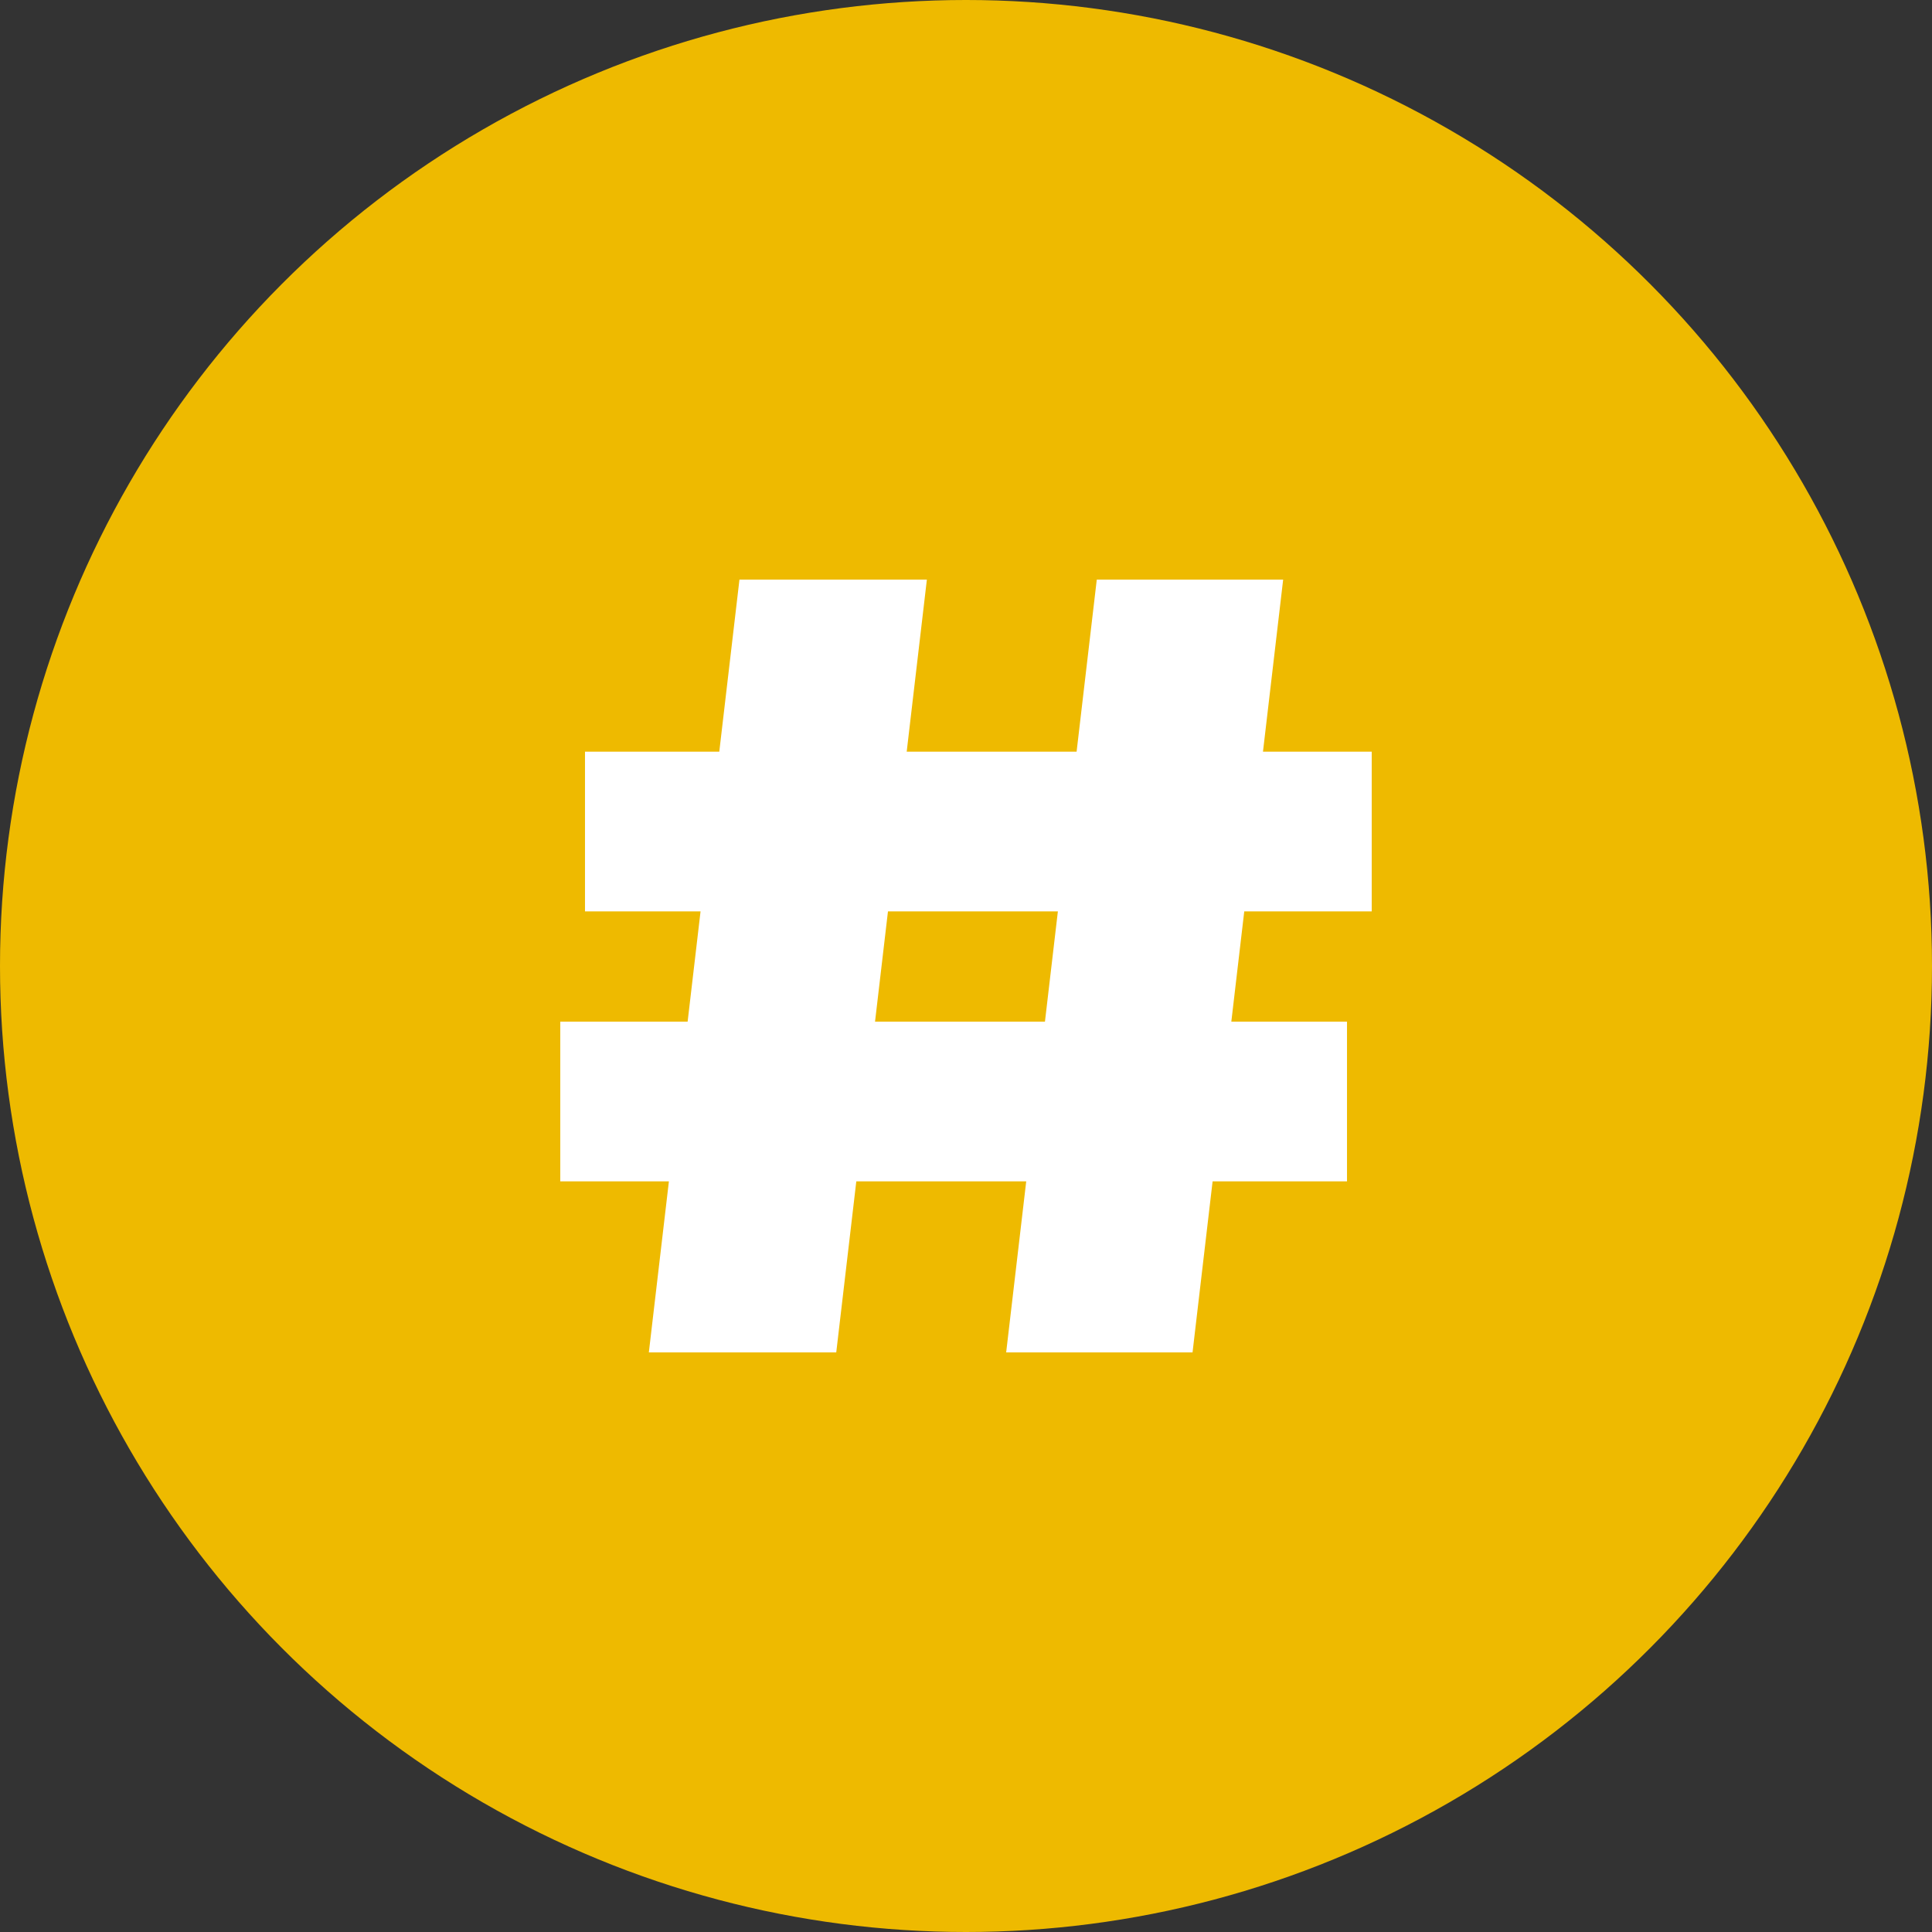 <svg width="100" height="100" viewBox="0 0 100 100" fill="none" xmlns="http://www.w3.org/2000/svg">
<rect x="0" y="0" width="100" height="100" fill="#333333" stroke="none"/>
<circle cx="50" cy="50" r="50" fill="#EEBA00"/>
<path d="M38.274 30H47.975L43.284 70H33.584L38.274 30ZM56.769 30H66.416L61.726 70H52.079L56.769 30ZM30.279 38.907H71V47.173H30.279V38.907ZM29 52.88H69.721V61.147H29V52.88Z" fill="white"/>
</svg>
